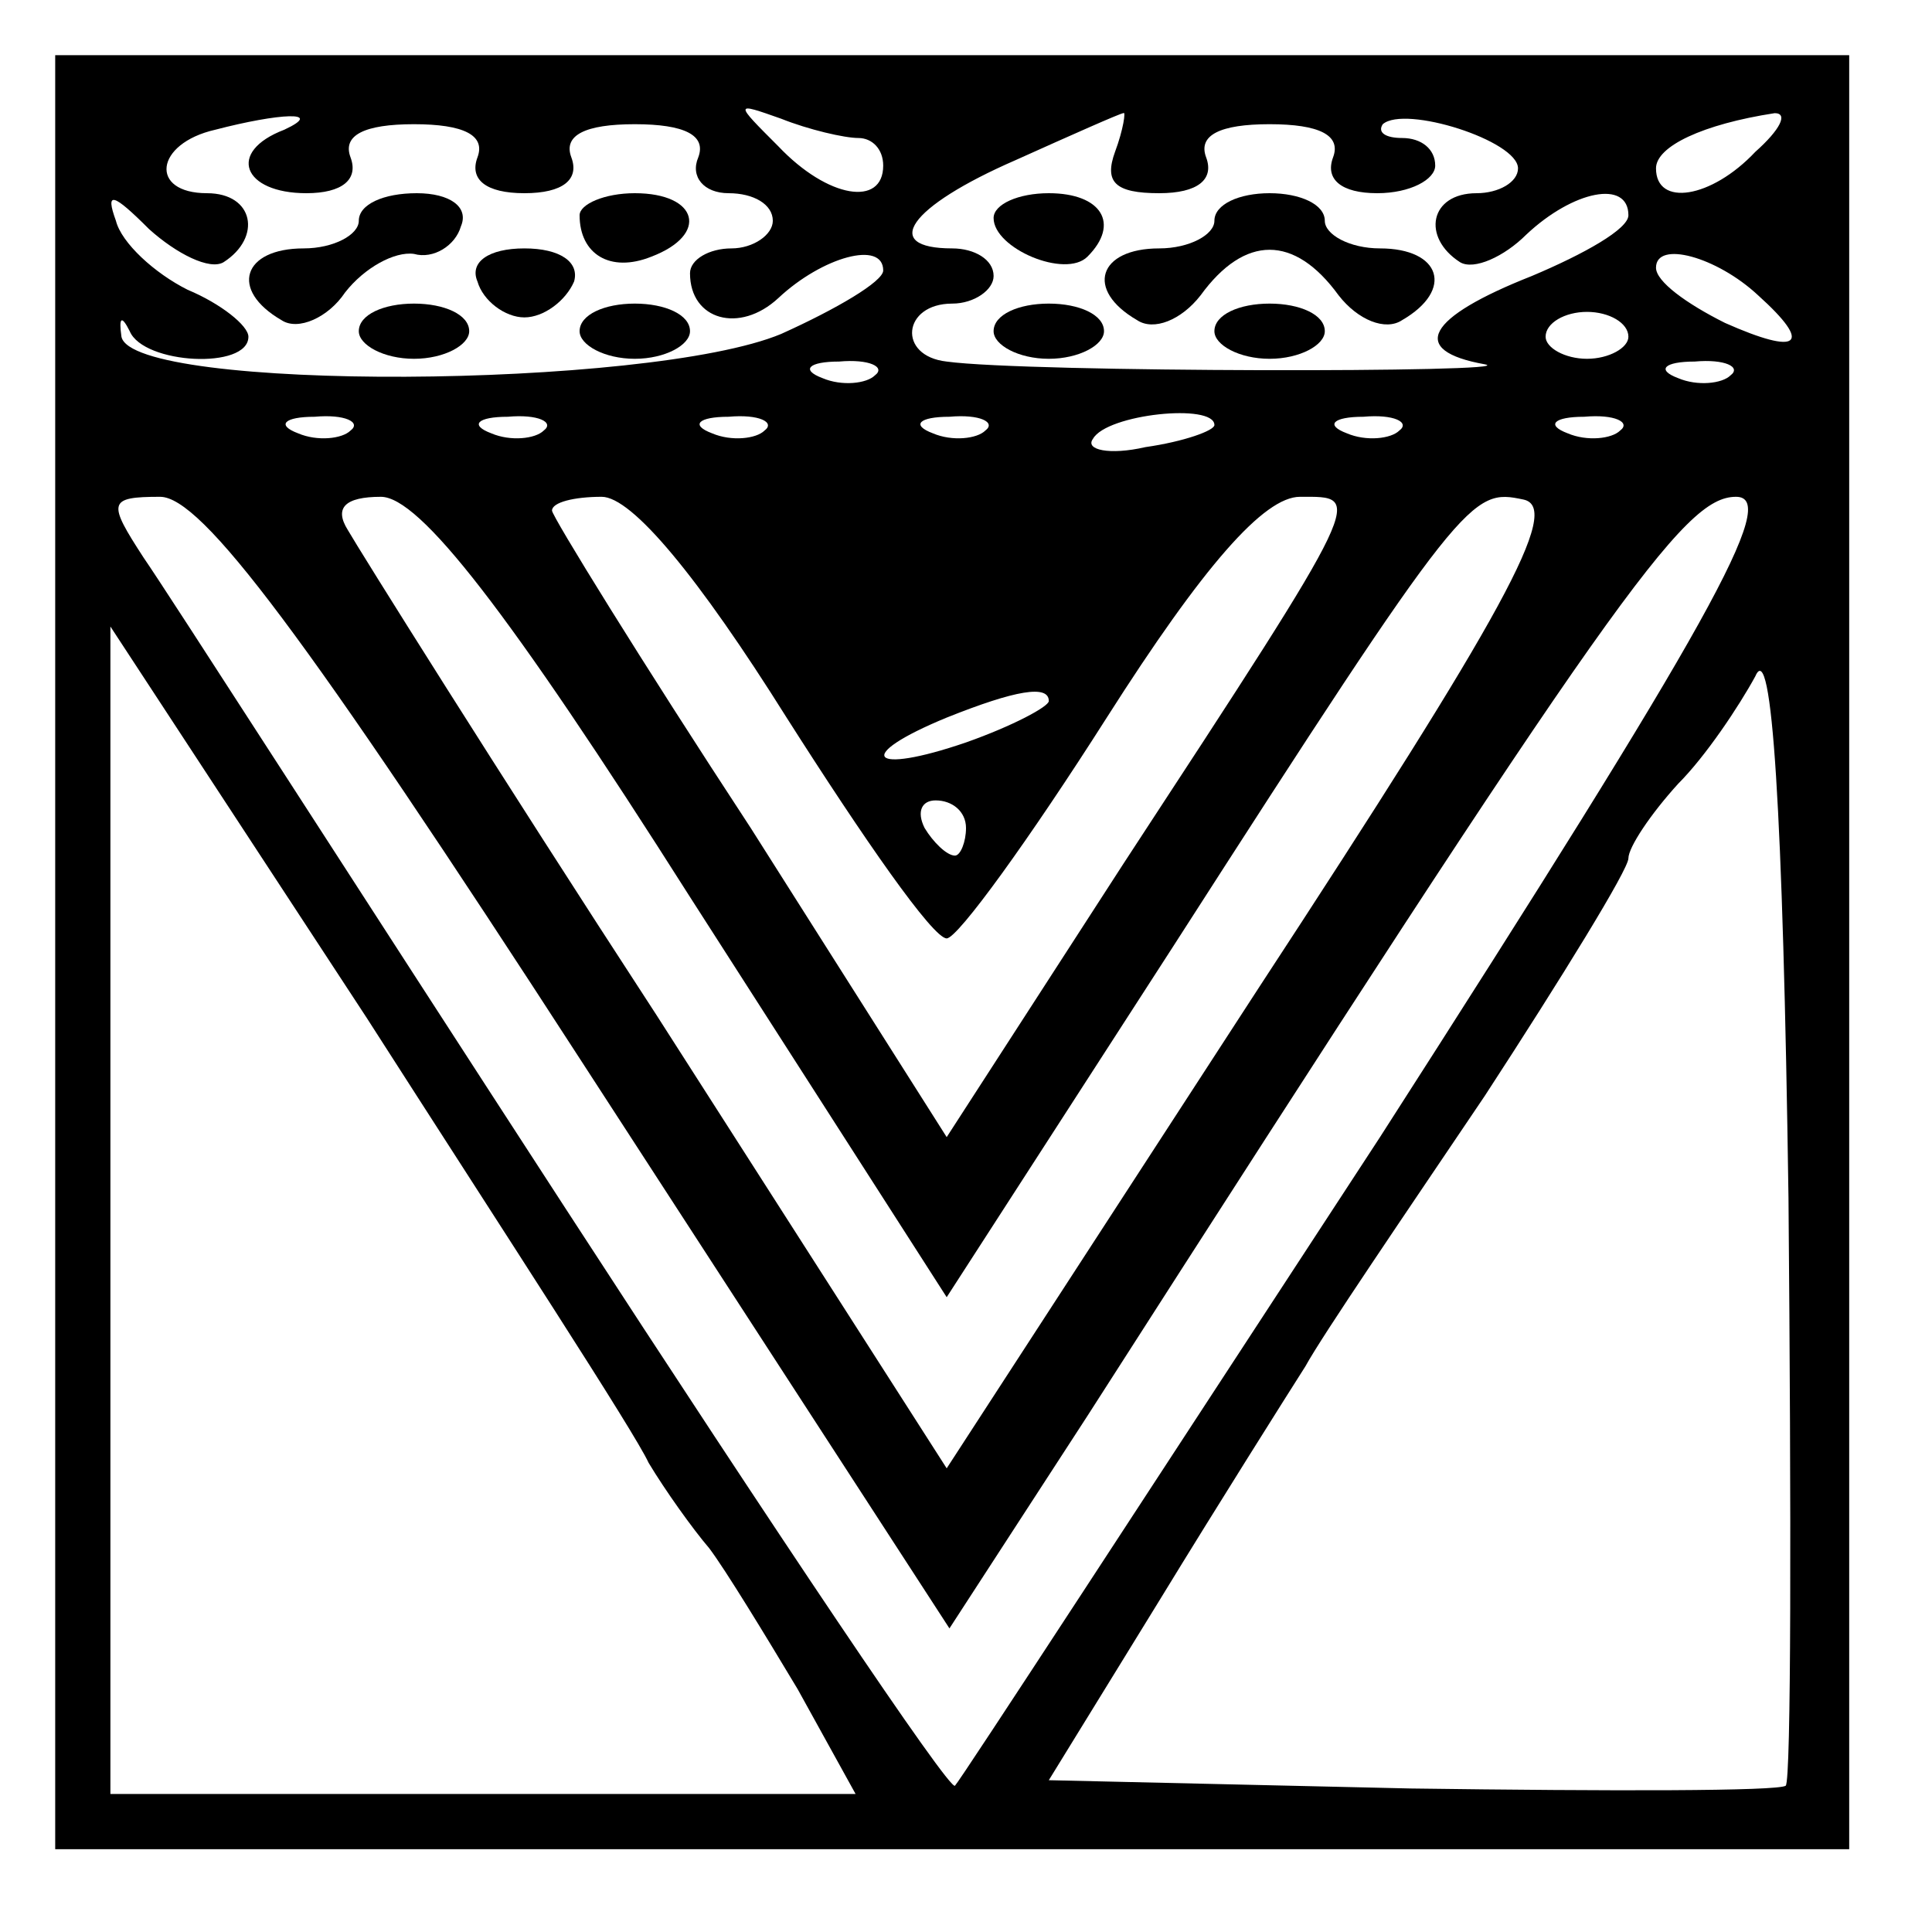 <?xml version="1.0" standalone="no"?>
<!DOCTYPE svg PUBLIC "-//W3C//DTD SVG 20010904//EN"
 "http://www.w3.org/TR/2001/REC-SVG-20010904/DTD/svg10.dtd">
<svg version="1.0" xmlns="http://www.w3.org/2000/svg"
 width="70pt" height="70pt" viewBox="0 0 70 70"
 preserveAspectRatio="xMidYMid meet">
<g transform="translate(0,70) scale(0.1,-0.1)"
fill="#000000" stroke="none">
<path d="M20 355 l0 -325 325 0 325 0 0 325 0 325 -325 0 -325 0 0 -325z m83
298 c-21 -8 -15 -23 8 -23 13 0 19 5 16 13 -3 8 5 12 23 12 18 0 26 -4 23 -12
-3 -8 3 -13 17 -13 14 0 20 5 17 13 -3 8 5 12 23 12 18 0 26 -4 23 -12 -3 -7
2 -13 11 -13 9 0 16 -4 16 -10 0 -5 -7 -10 -15 -10 -8 0 -15 -4 -15 -9 0 -17
18 -22 32 -9 16 15 38 21 38 10 0 -4 -17 -14 -37 -23 -48 -20 -235 -21 -239
-1 -1 7 0 8 3 2 5 -12 43 -14 43 -2 0 4 -10 12 -22 17 -12 6 -24 17 -26 25 -4
11 -1 10 12 -3 10 -9 22 -15 27 -12 14 9 11 25 -6 25 -21 0 -19 18 3 23 23 6
40 7 25 0z m208 -3 c5 0 9 -4 9 -10 0 -15 -20 -12 -38 7 -16 16 -16 16 1 10
10 -4 23 -7 28 -7z m93 -5 c-4 -11 0 -15 16 -15 14 0 20 5 17 13 -3 8 5 12 23
12 18 0 26 -4 23 -12 -3 -8 3 -13 16 -13 12 0 21 5 21 10 0 6 -5 10 -12 10 -6
0 -9 2 -7 5 8 7 49 -6 49 -16 0 -5 -7 -9 -15 -9 -17 0 -20 -16 -6 -25 5 -3 16
2 24 10 17 16 37 20 37 7 0 -5 -16 -14 -35 -22 -38 -15 -45 -27 -17 -32 15 -3
-166 -3 -195 1 -18 2 -16 21 2 21 8 0 15 5 15 10 0 6 -7 10 -15 10 -26 0 -16
15 23 32 20 9 38 17 39 17 1 1 0 -6 -3 -14z m232 0 c-16 -17 -36 -20 -36 -6 0
8 17 16 43 20 5 0 2 -6 -7 -14z m1 -52 c20 -18 15 -22 -12 -10 -14 7 -25 15
-25 20 0 10 22 4 37 -10z m-47 -15 c0 -4 -7 -8 -15 -8 -8 0 -15 4 -15 8 0 5 7
9 15 9 8 0 15 -4 15 -9z m-273 -14 c-3 -3 -12 -4 -19 -1 -8 3 -5 6 6 6 11 1
17 -2 13 -5z m310 0 c-3 -3 -12 -4 -19 -1 -8 3 -5 6 6 6 11 1 17 -2 13 -5z
m-500 -20 c-3 -3 -12 -4 -19 -1 -8 3 -5 6 6 6 11 1 17 -2 13 -5z m70 0 c-3 -3
-12 -4 -19 -1 -8 3 -5 6 6 6 11 1 17 -2 13 -5z m80 0 c-3 -3 -12 -4 -19 -1 -8
3 -5 6 6 6 11 1 17 -2 13 -5z m80 0 c-3 -3 -12 -4 -19 -1 -8 3 -5 6 6 6 11 1
17 -2 13 -5z m83 2 c0 -2 -11 -6 -25 -8 -13 -3 -22 -1 -19 3 5 9 44 13 44 5z
m67 -2 c-3 -3 -12 -4 -19 -1 -8 3 -5 6 6 6 11 1 17 -2 13 -5z m80 0 c-3 -3
-12 -4 -19 -1 -8 3 -5 6 6 6 11 1 17 -2 13 -5z m-376 -229 l133 -205 50 77
c191 298 216 333 235 333 16 0 -9 -45 -129 -232 -83 -127 -152 -233 -154 -235
-2 -2 -65 92 -141 209 -76 117 -144 223 -153 236 -13 20 -13 22 6 22 15 0 52
-49 153 -205z m39 60 l93 -145 82 127 c106 165 108 166 127 162 14 -3 -7 -41
-96 -177 l-113 -174 -105 164 c-58 89 -108 169 -112 176 -5 8 -1 12 12 12 14
0 46 -41 112 -145z m35 65 c28 -44 53 -80 58 -80 4 0 30 36 58 80 35 55 57 80
70 80 23 0 25 3 -64 -133 l-64 -99 -71 112 c-40 61 -72 113 -72 115 0 3 8 5
18 5 11 0 35 -29 67 -80z m-50 -270 c6 -10 16 -24 22 -31 6 -8 20 -31 32 -51
l21 -38 -135 0 -135 0 0 212 0 211 93 -142 c50 -78 97 -150 102 -161z m412
-117 c-3 -2 -63 -2 -136 -1 l-131 3 40 65 c22 36 46 74 53 85 6 11 36 55 65
98 28 43 52 82 52 86 0 4 8 16 18 27 10 10 22 28 28 39 6 14 10 -48 12 -189 1
-115 1 -211 -1 -213z m-267 393 c0 -2 -13 -9 -30 -15 -35 -12 -41 -5 -7 9 25
10 37 12 37 6z m-30 -46 c0 -5 -2 -10 -4 -10 -3 0 -8 5 -11 10 -3 6 -1 10 4
10 6 0 11 -4 11 -10z"/>
<path d="M130 620 c0 -5 -9 -10 -20 -10 -22 0 -27 -15 -8 -26 6 -4 17 1 23 10
7 9 18 15 25 14 7 -2 15 3 17 10 3 7 -4 12 -16 12 -12 0 -21 -4 -21 -10z"/>
<path d="M210 622 c0 -14 11 -21 26 -15 21 8 17 23 -6 23 -11 0 -20 -4 -20 -8z"/>
<path d="M173 598 c2 -7 10 -13 17 -13 7 0 15 6 18 13 2 7 -5 12 -18 12 -13 0
-20 -5 -17 -12z"/>
<path d="M130 580 c0 -5 9 -10 20 -10 11 0 20 5 20 10 0 6 -9 10 -20 10 -11 0
-20 -4 -20 -10z"/>
<path d="M210 580 c0 -5 9 -10 20 -10 11 0 20 5 20 10 0 6 -9 10 -20 10 -11 0
-20 -4 -20 -10z"/>
<path d="M360 621 c0 -11 26 -22 34 -14 12 12 5 23 -14 23 -11 0 -20 -4 -20
-9z"/>
<path d="M440 620 c0 -5 -9 -10 -20 -10 -22 0 -27 -15 -8 -26 6 -4 16 0 23 9
16 22 34 22 50 0 7 -9 17 -13 23 -9 19 11 14 26 -8 26 -11 0 -20 5 -20 10 0 6
-9 10 -20 10 -11 0 -20 -4 -20 -10z"/>
<path d="M360 580 c0 -5 9 -10 20 -10 11 0 20 5 20 10 0 6 -9 10 -20 10 -11 0
-20 -4 -20 -10z"/>
<path d="M440 580 c0 -5 9 -10 20 -10 11 0 20 5 20 10 0 6 -9 10 -20 10 -11 0
-20 -4 -20 -10z"/>
</g>
</svg>
